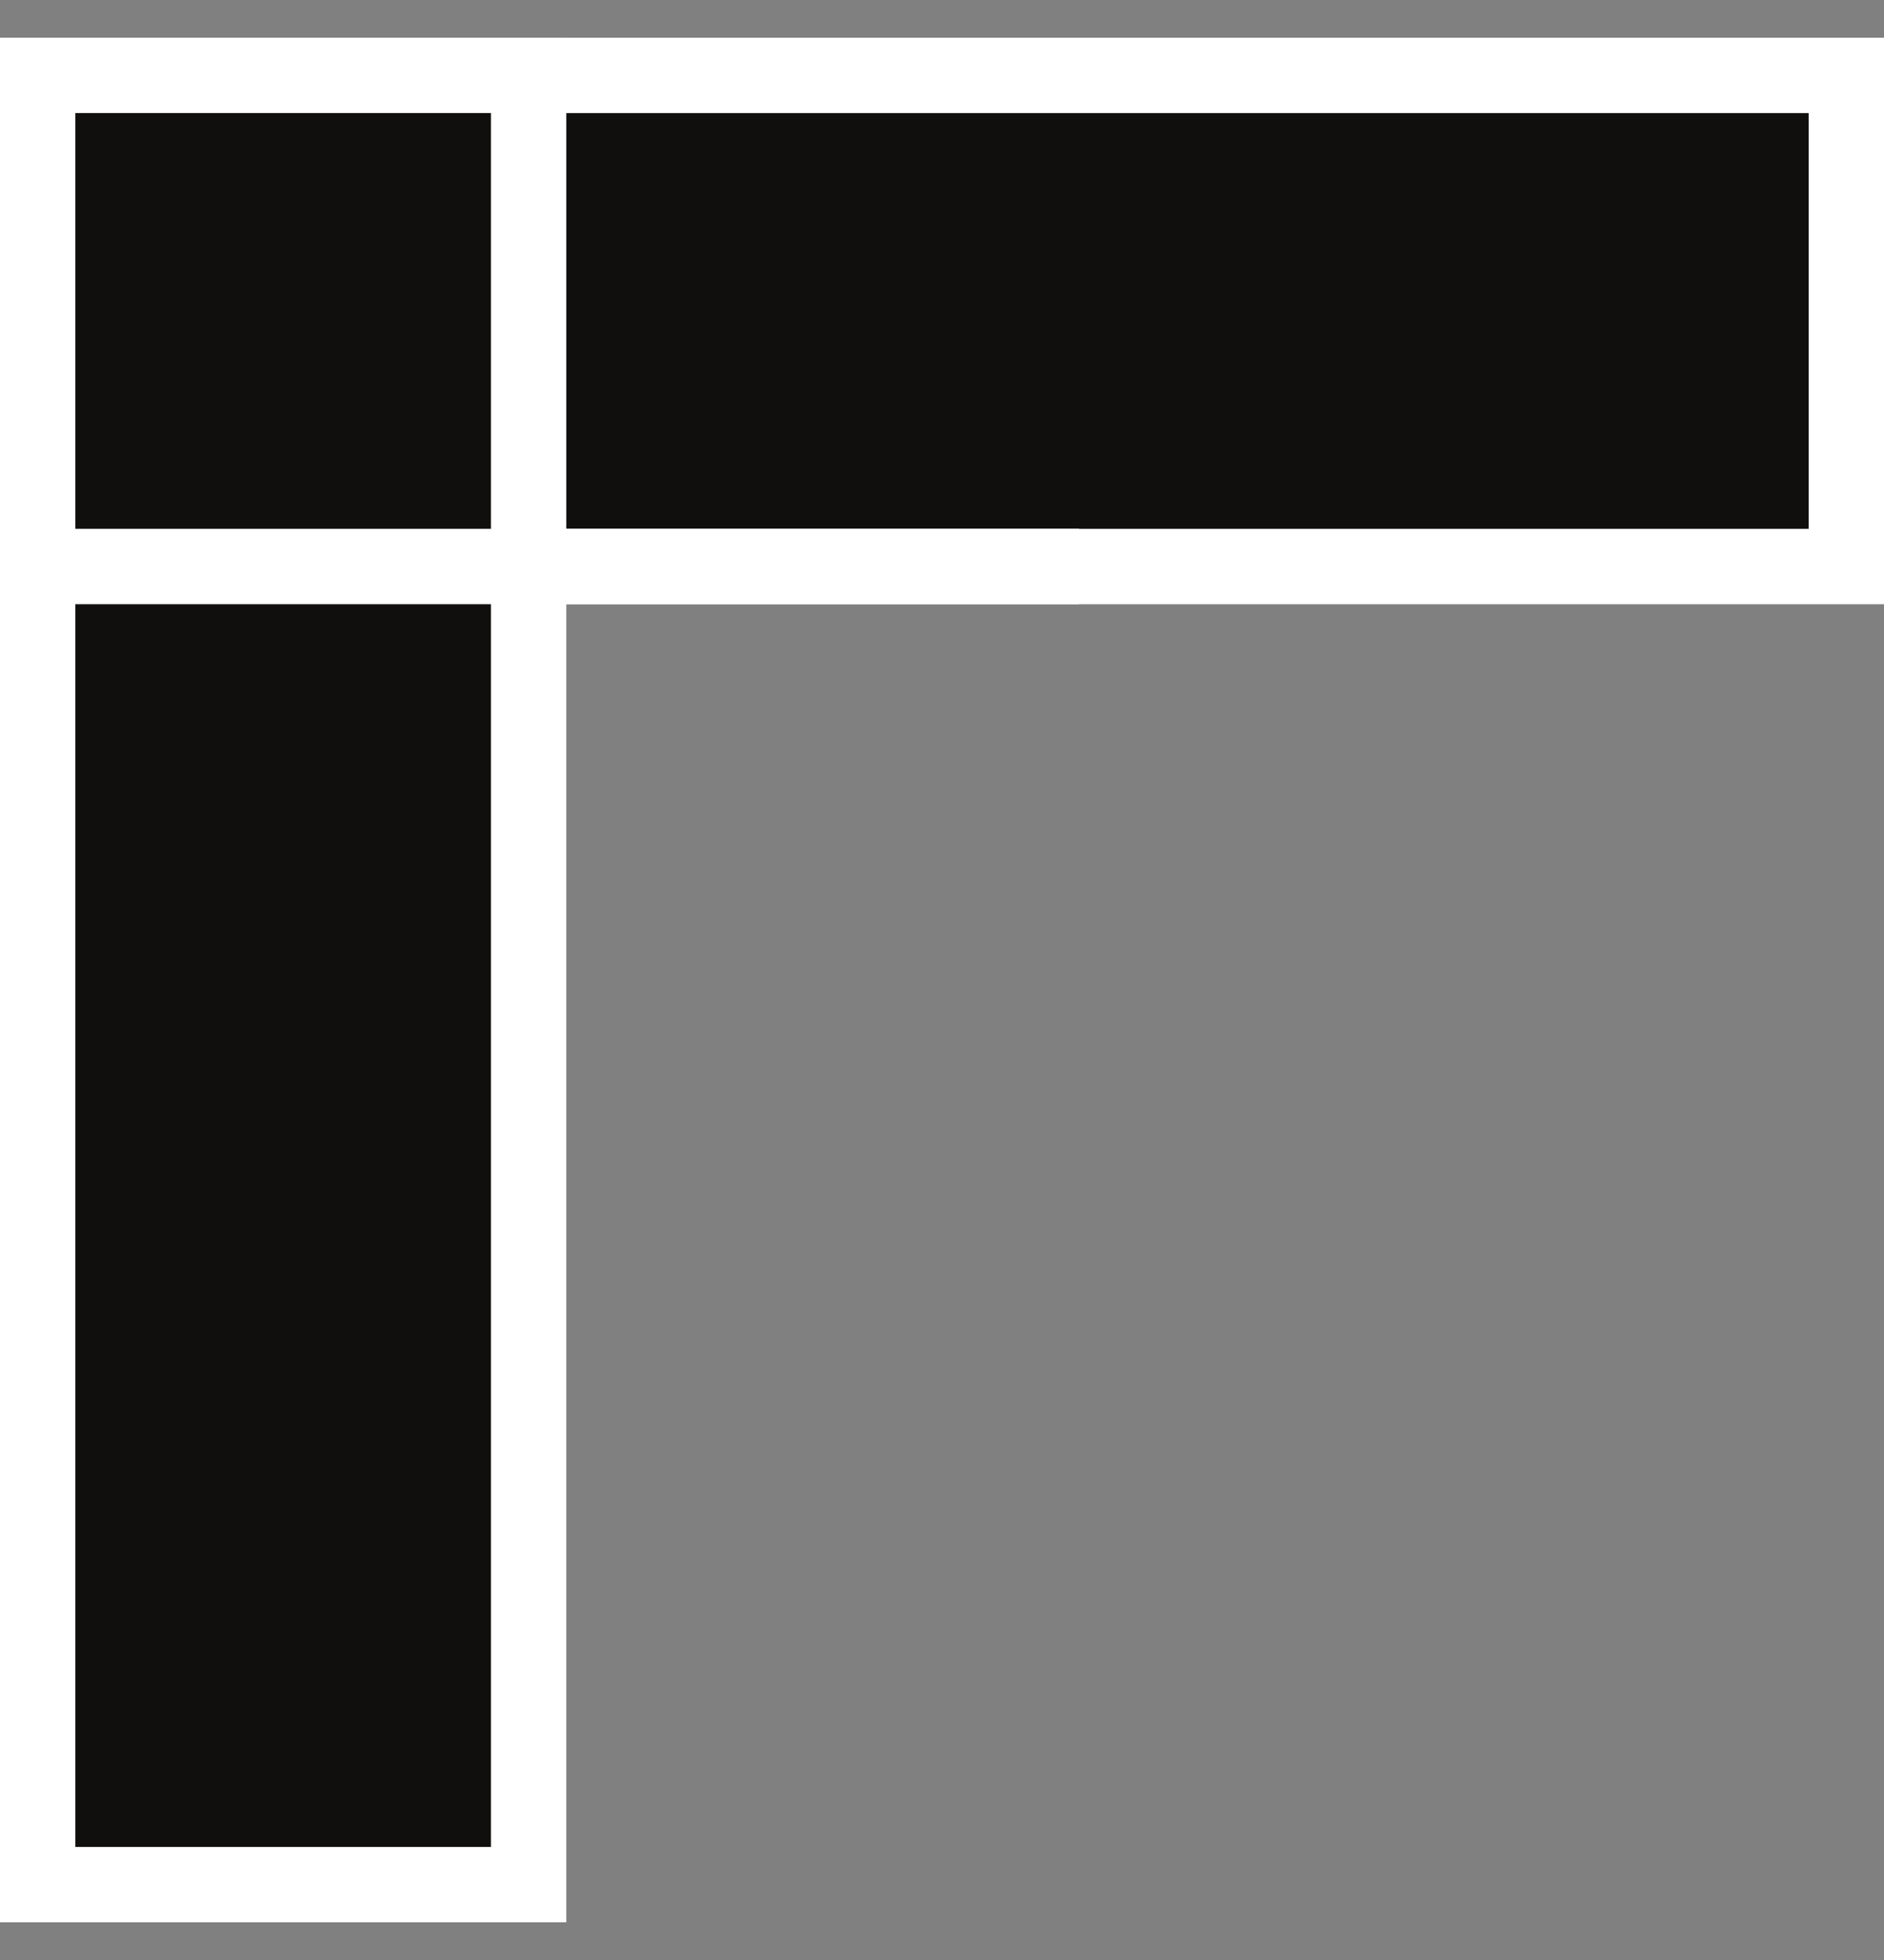 <svg width="50" height="52" viewBox="0 0 50 52" fill="none" xmlns="http://www.w3.org/2000/svg">
<rect x="0" y="0" width="50" height="52" fill="#808080" stroke="none"/>
<rect x="49" y="2.001" width="13.029" height="48" transform="rotate(90 49 2.001)" fill="#110F0E" stroke="white" stroke-width="2"/>
<rect x="1" y="2" width="13.029" height="48" fill="#110F0E" stroke="white" stroke-width="2"/>
<path d="M28.635 15.03H1.531" stroke="white" stroke-width="2"/>
</svg>
